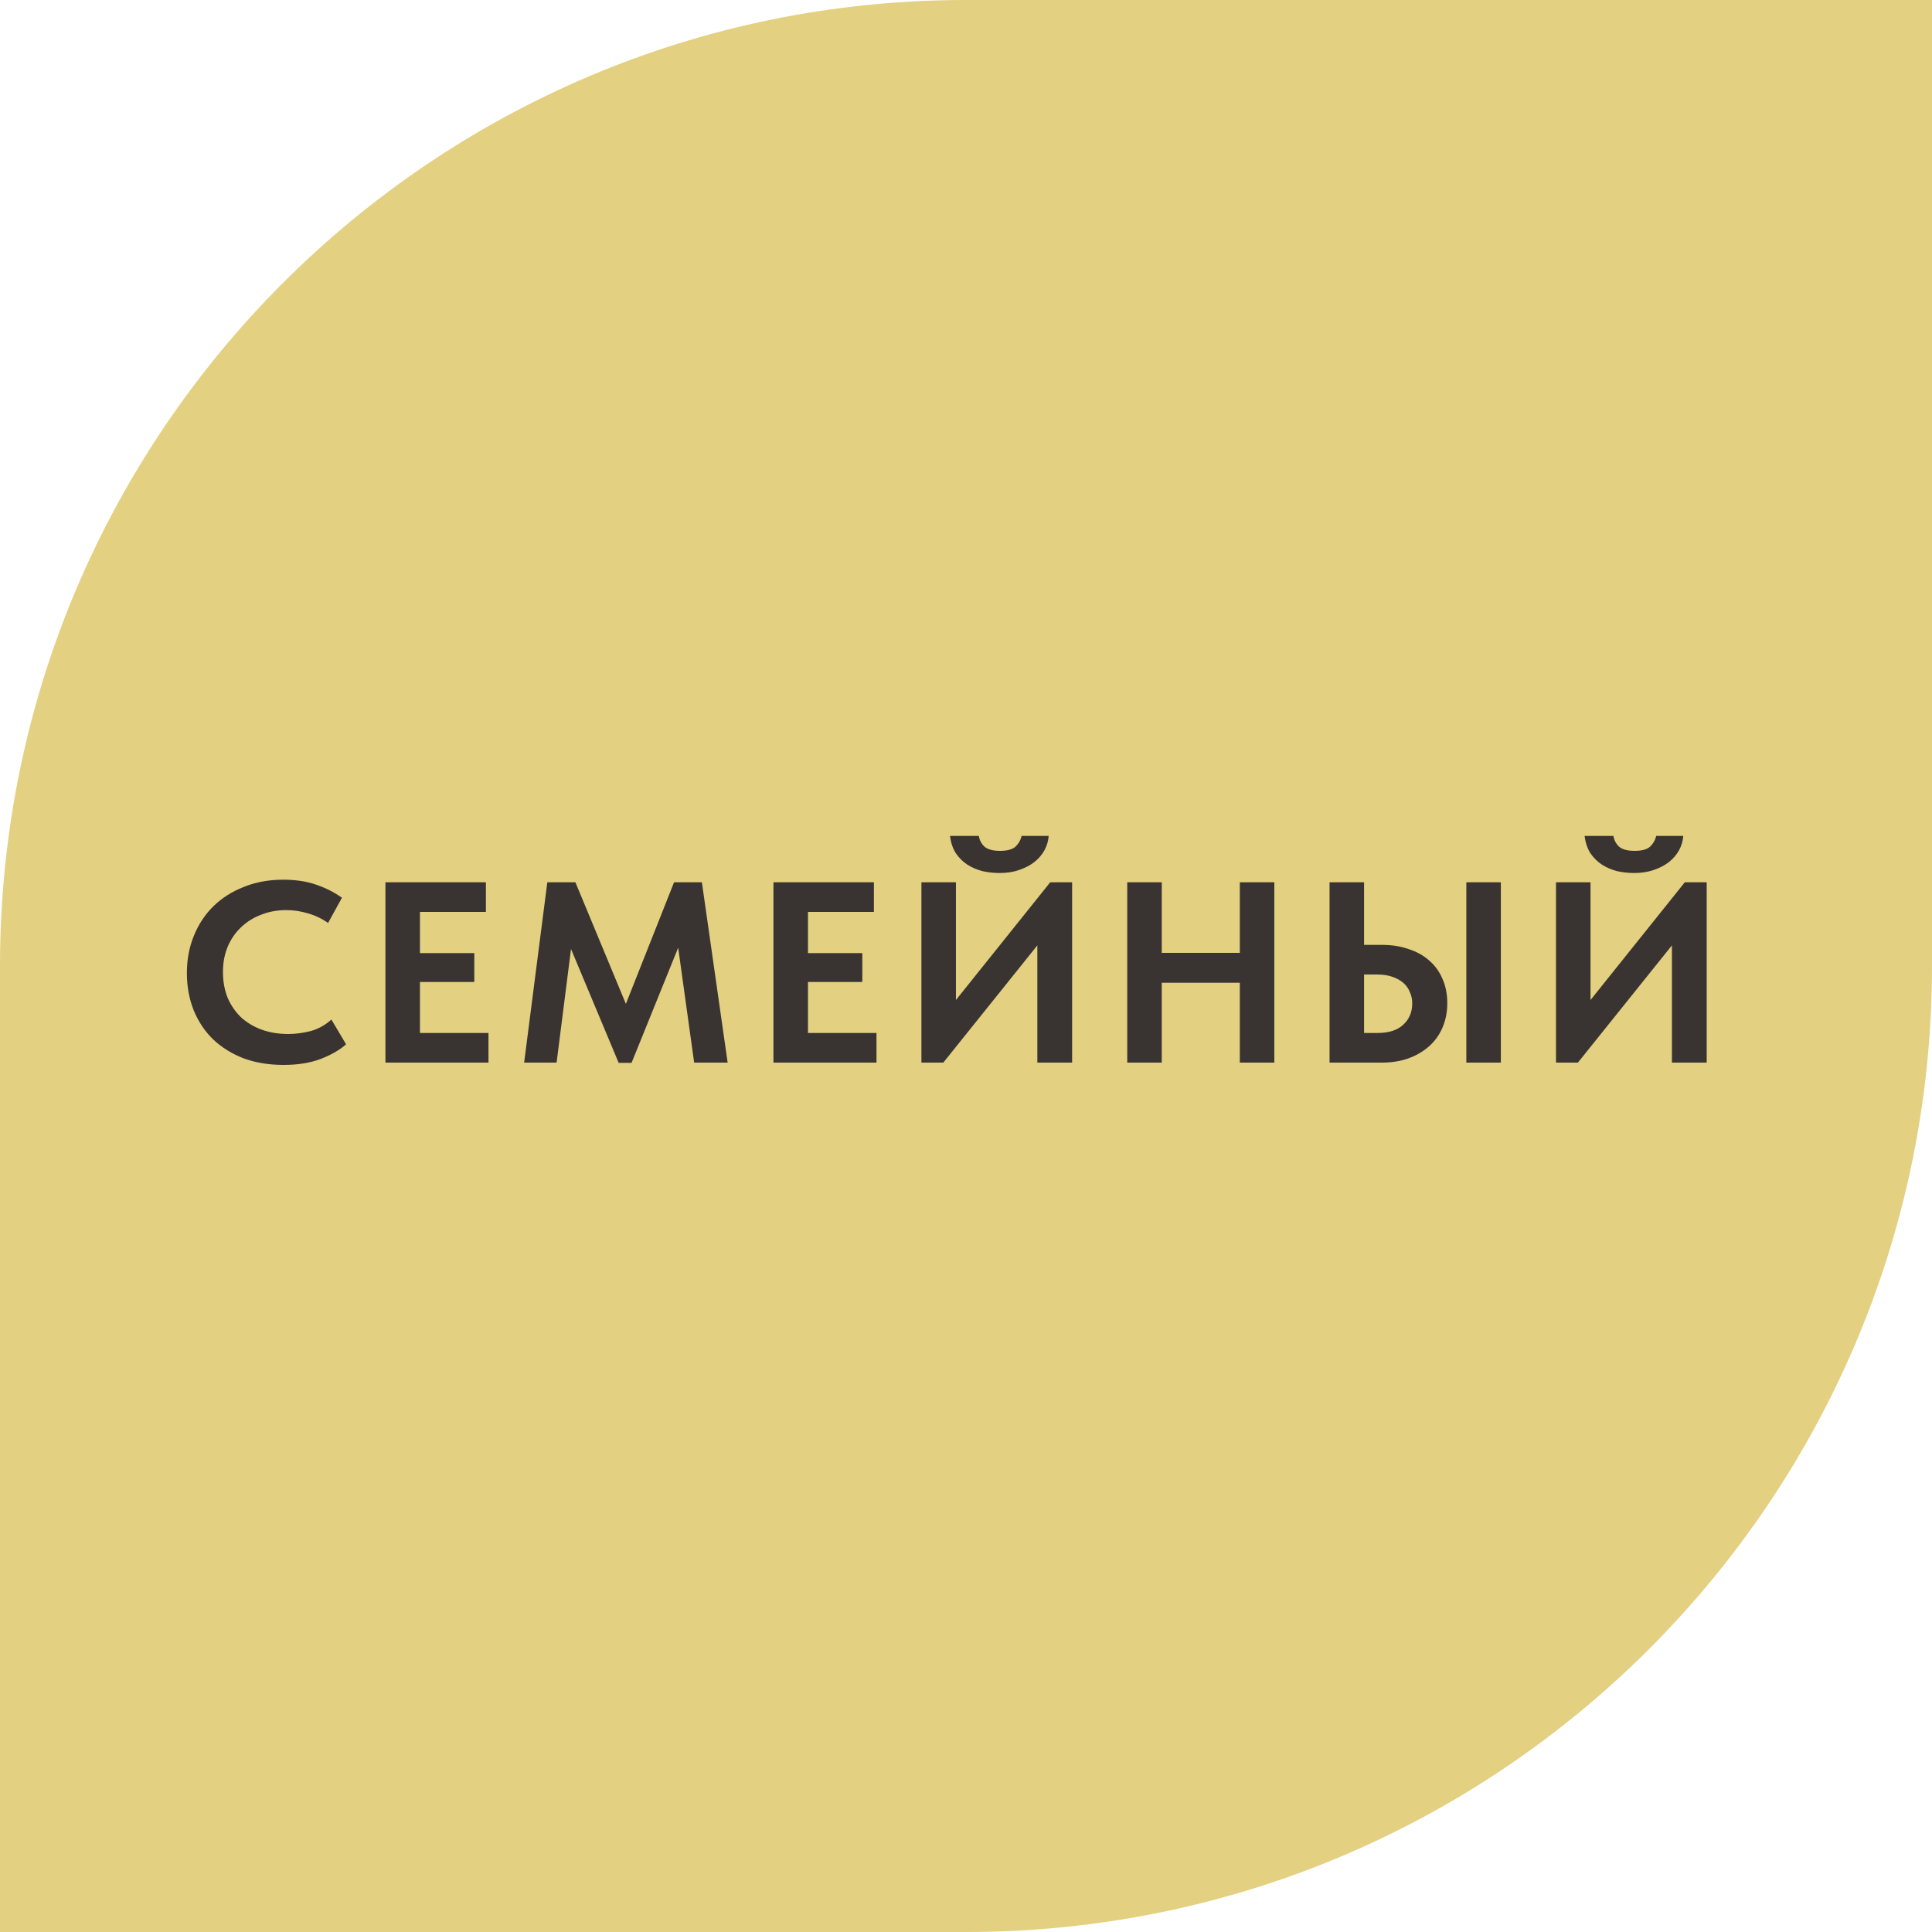 <?xml version="1.0" encoding="UTF-8"?> <svg xmlns="http://www.w3.org/2000/svg" width="120" height="120" viewBox="0 0 120 120" fill="none"><path d="M0 60C0 26.863 26.863 0 60 0H120V60C120 93.137 93.137 120 60 120H0V60Z" fill="#E3D081"></path><path d="M17.608 66.144C16.691 66.144 15.859 66.005 15.112 65.728C14.376 65.44 13.747 65.045 13.224 64.544C12.712 64.043 12.312 63.44 12.024 62.736C11.747 62.032 11.608 61.264 11.608 60.432C11.608 59.6 11.752 58.832 12.04 58.128C12.328 57.413 12.733 56.8 13.256 56.288C13.779 55.776 14.408 55.376 15.144 55.088C15.88 54.789 16.696 54.64 17.592 54.64C18.36 54.64 19.037 54.741 19.624 54.944C20.221 55.147 20.76 55.419 21.24 55.76L20.376 57.328C20.003 57.061 19.592 56.864 19.144 56.736C18.696 56.597 18.243 56.528 17.784 56.528C17.219 56.528 16.696 56.624 16.216 56.816C15.736 56.997 15.32 57.259 14.968 57.6C14.616 57.931 14.339 58.336 14.136 58.816C13.944 59.285 13.848 59.803 13.848 60.368C13.848 60.955 13.944 61.488 14.136 61.968C14.339 62.437 14.616 62.843 14.968 63.184C15.331 63.515 15.757 63.771 16.248 63.952C16.749 64.133 17.304 64.224 17.912 64.224C18.339 64.224 18.792 64.165 19.272 64.048C19.752 63.92 20.189 63.68 20.584 63.328L21.496 64.864C21.101 65.216 20.573 65.52 19.912 65.776C19.261 66.021 18.493 66.144 17.608 66.144ZM23.94 54.8H30.18V56.64H26.084V59.2H29.46V60.992H26.084V64.16H30.34V66H23.94V54.8ZM33.995 54.8H35.739L38.875 62.352L41.867 54.8H43.595L45.195 66H43.115L42.123 58.864L39.227 66.016H38.427L35.467 58.944L34.571 66H32.555L33.995 54.8ZM48.04 54.8H54.28V56.64H50.184V59.2H53.56V60.992H50.184V64.16H54.44V66H48.04V54.8ZM57.231 54.8H59.375V62.112L65.231 54.8H66.591V66H64.431V58.72L58.591 66H57.231V54.8ZM62.095 54.224C61.743 54.224 61.391 54.187 61.039 54.112C60.697 54.027 60.383 53.893 60.095 53.712C59.817 53.531 59.577 53.296 59.375 53.008C59.183 52.709 59.06 52.347 59.007 51.92H60.799C60.831 52.165 60.943 52.384 61.135 52.576C61.337 52.757 61.663 52.848 62.111 52.848C62.569 52.848 62.895 52.757 63.087 52.576C63.279 52.384 63.401 52.165 63.455 51.92H65.135C65.113 52.229 65.028 52.523 64.879 52.8C64.729 53.077 64.521 53.323 64.255 53.536C63.999 53.739 63.684 53.904 63.311 54.032C62.948 54.16 62.543 54.224 62.095 54.224ZM77.007 61.04H72.159V66H70.015V54.8H72.159V59.184H77.007V54.8L79.151 54.8V66H77.007V61.04ZM82.581 54.8H84.725V58.688H85.845C86.442 58.688 86.986 58.773 87.477 58.944C87.978 59.104 88.405 59.339 88.757 59.648C89.119 59.957 89.397 60.336 89.589 60.784C89.791 61.232 89.893 61.739 89.893 62.304C89.893 62.869 89.791 63.381 89.589 63.84C89.397 64.288 89.119 64.672 88.757 64.992C88.394 65.312 87.962 65.563 87.461 65.744C86.97 65.915 86.431 66 85.845 66H82.581V54.8ZM85.557 64.16C86.261 64.16 86.794 63.989 87.157 63.648C87.53 63.307 87.717 62.864 87.717 62.32C87.717 62.075 87.669 61.845 87.573 61.632C87.487 61.408 87.354 61.216 87.173 61.056C86.991 60.896 86.762 60.768 86.485 60.672C86.218 60.576 85.903 60.528 85.541 60.528H84.725V64.16H85.557ZM91.077 54.8H93.221V66H91.077V54.8ZM96.646 54.8H98.79V62.112L104.646 54.8H106.006V66H103.846V58.72L98.006 66H96.646V54.8ZM101.51 54.224C101.158 54.224 100.806 54.187 100.454 54.112C100.113 54.027 99.798 53.893 99.51 53.712C99.233 53.531 98.993 53.296 98.79 53.008C98.598 52.709 98.476 52.347 98.422 51.92H100.214C100.246 52.165 100.358 52.384 100.55 52.576C100.753 52.757 101.078 52.848 101.526 52.848C101.985 52.848 102.31 52.757 102.502 52.576C102.694 52.384 102.817 52.165 102.87 51.92H104.55C104.529 52.229 104.444 52.523 104.294 52.8C104.145 53.077 103.937 53.323 103.67 53.536C103.414 53.739 103.1 53.904 102.726 54.032C102.364 54.16 101.958 54.224 101.51 54.224Z" fill="#393431"></path></svg> 